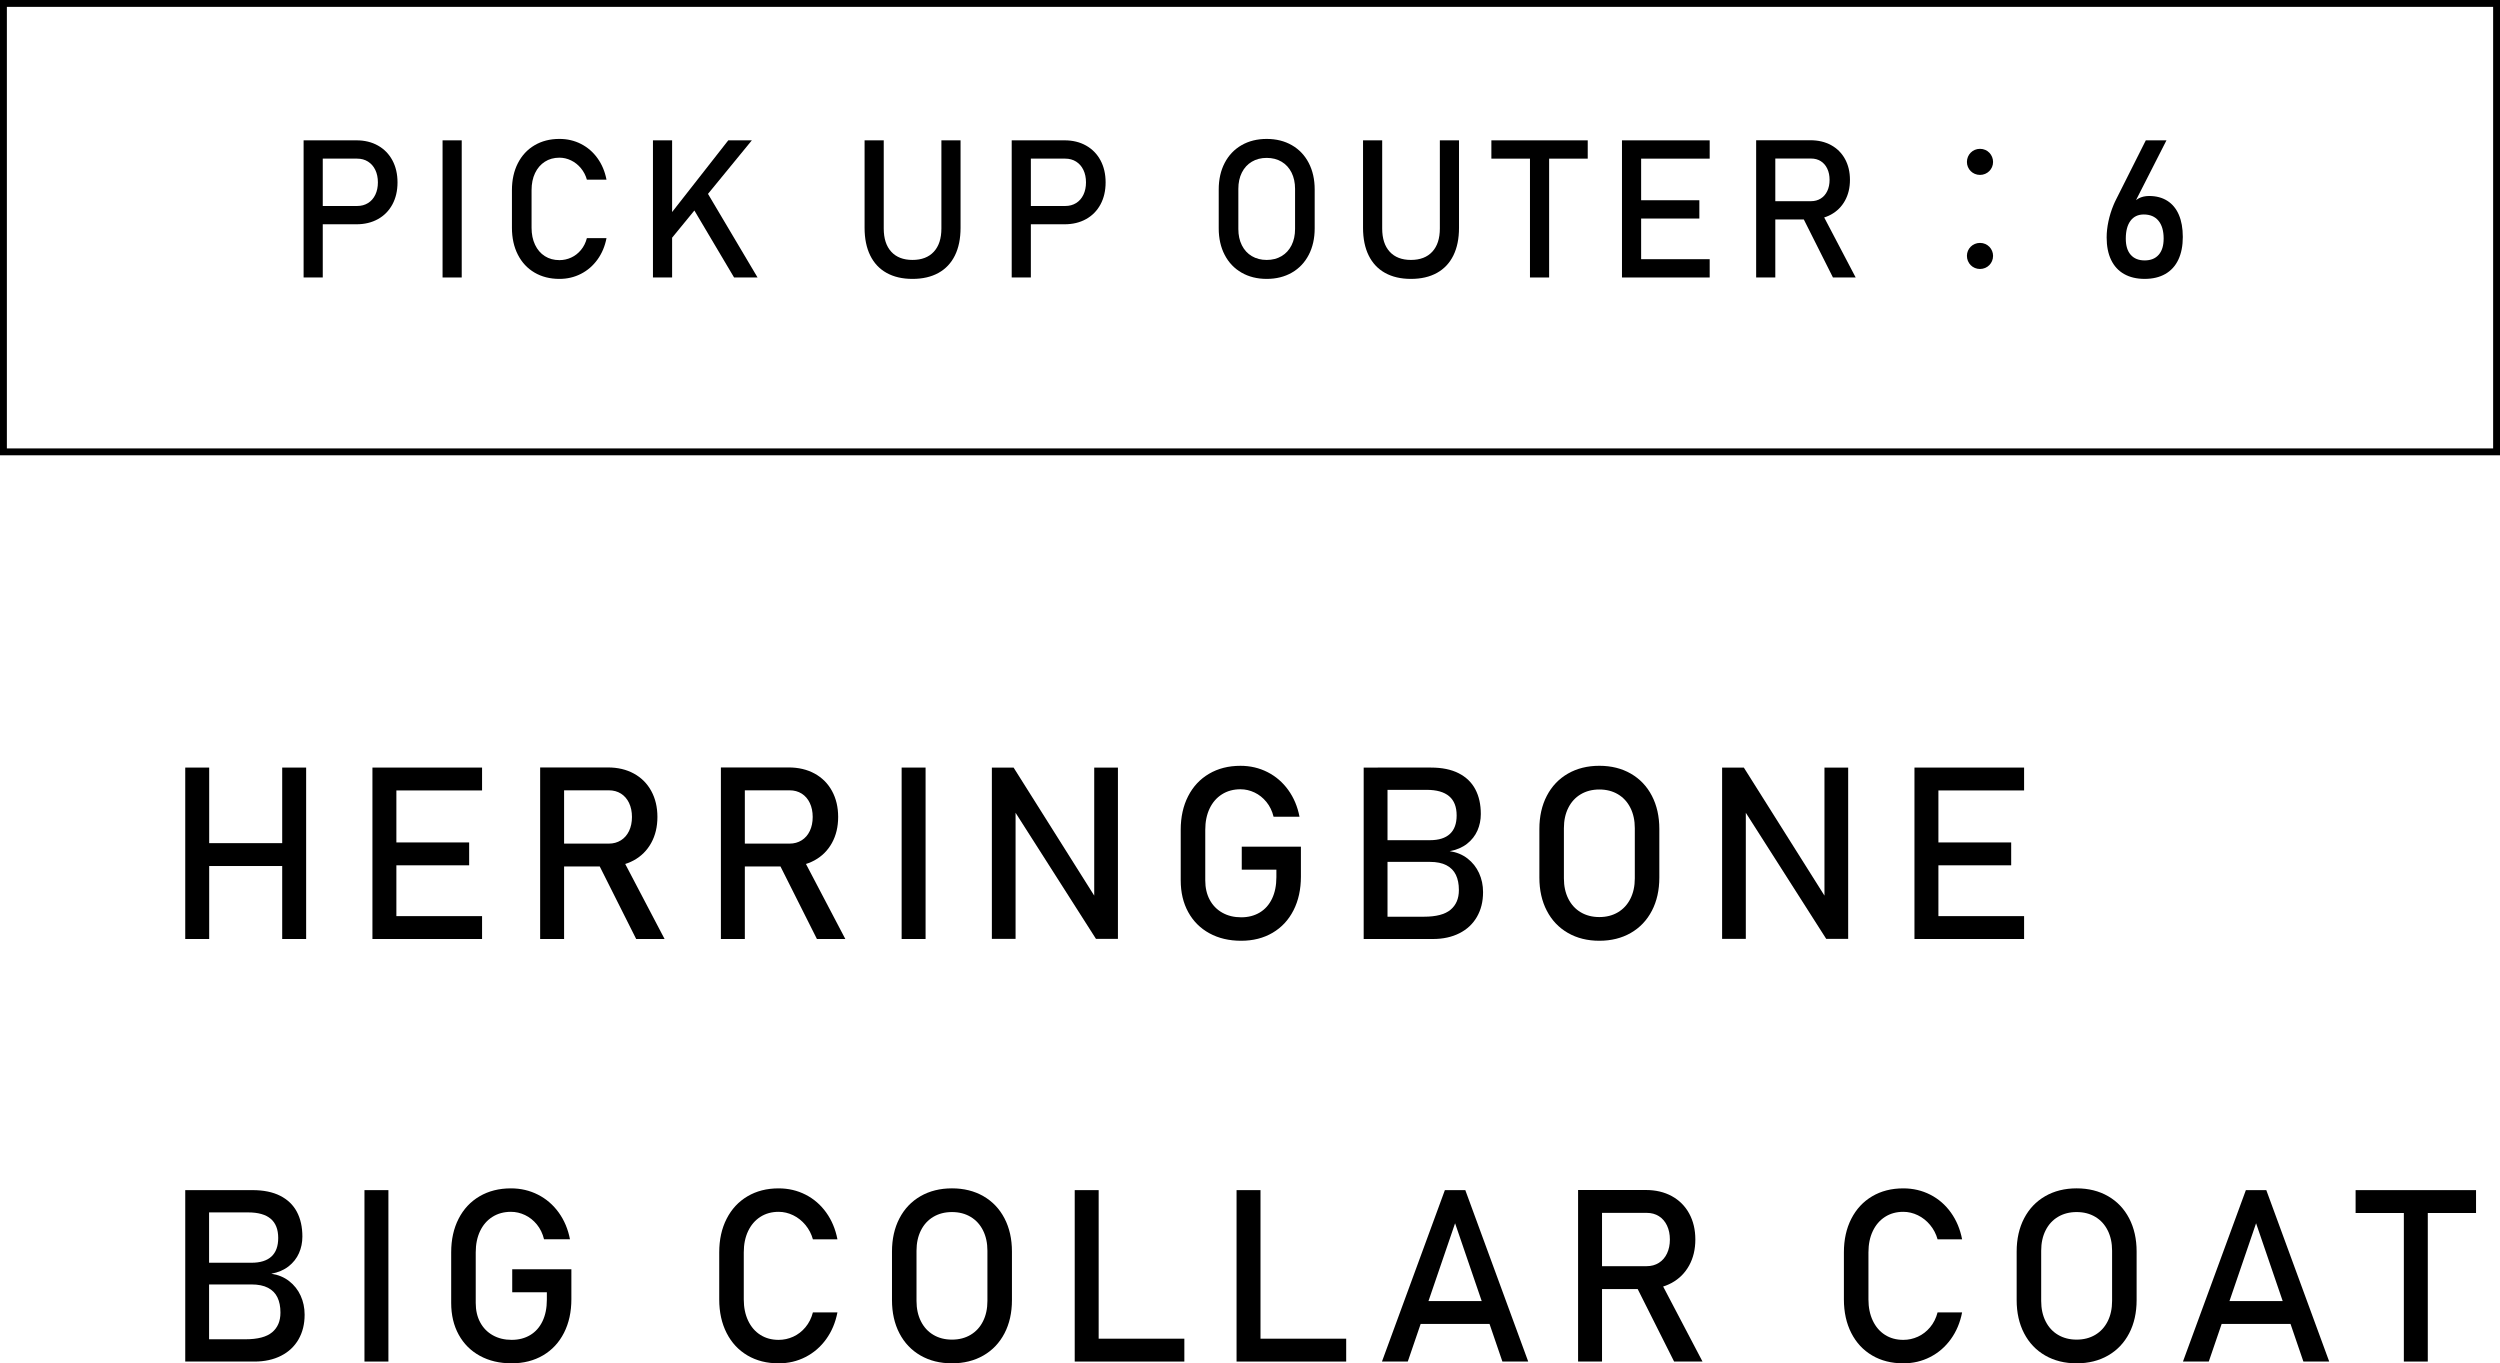 <?xml version="1.0" encoding="UTF-8"?><svg id="_レイヤー_2" xmlns="http://www.w3.org/2000/svg" viewBox="0 0 364 198.5"><defs><style>.cls-1{fill:none;stroke:#000;stroke-miterlimit:10;}</style></defs><g id="_レイヤー_1-2"><rect class="cls-1" x=".5" y=".5" width="363" height="65.291"/><path d="m44.205,20.434h2.789v19.968h-2.789v-19.968Zm1.436,9.558h6.358c.602,0,1.13-.142,1.586-.426.455-.283.809-.687,1.06-1.209.25-.522.376-1.121.376-1.799,0-.687-.126-1.291-.376-1.813-.251-.522-.605-.927-1.06-1.215-.456-.288-.984-.433-1.586-.433h-6.358v-2.664h6.262c1.185,0,2.229.254,3.131.762s1.602,1.225,2.099,2.149c.496.925.745,1.996.745,3.214,0,1.218-.249,2.287-.745,3.207-.497.92-1.196,1.632-2.099,2.135-.902.504-1.946.755-3.131.755h-6.262v-2.664Z"/><path d="m67.226,40.402h-2.789v-19.968h2.789v19.968Z"/><path d="m77.826,39.687c-1.044-.613-1.853-1.483-2.427-2.609s-.861-2.431-.861-3.914v-5.48c0-1.483.287-2.788.861-3.914s1.383-1.998,2.427-2.616,2.254-.927,3.63-.927c1.14,0,2.188.245,3.145.735.957.49,1.757,1.183,2.399,2.081.643.898,1.078,1.936,1.306,3.117h-2.857c-.173-.622-.463-1.179-.868-1.669-.405-.489-.882-.867-1.429-1.133-.547-.265-1.112-.398-1.695-.398-.812,0-1.522.197-2.133.591-.61.394-1.085.946-1.422,1.655-.337.71-.506,1.536-.506,2.479v5.48c0,.934.169,1.758.506,2.472s.812,1.266,1.422,1.655c.61.389,1.321.584,2.133.584.593,0,1.16-.124,1.702-.371s1.017-.613,1.422-1.099c.405-.485.695-1.062.868-1.73h2.857c-.228,1.181-.665,2.22-1.313,3.117-.647.898-1.449,1.591-2.406,2.081-.957.49-2.001.735-3.131.735-1.376,0-2.586-.307-3.63-.92Z"/><path d="m95.07,20.434h2.789v19.968h-2.789v-19.968Zm2.188,11.206l8.778-11.206h3.432l-12.619,15.409.41-4.202Zm3.309-1.895l2.201-2.046,7.533,12.703h-3.418l-6.317-10.657Z"/><path d="m129.089,39.735c-1.044-.581-1.839-1.428-2.386-2.541s-.82-2.451-.82-4.017v-12.744h2.789v12.84c0,1.456.364,2.582,1.094,3.378.729.797,1.759,1.195,3.09,1.195,1.34,0,2.376-.398,3.11-1.195.733-.797,1.101-1.923,1.101-3.378v-12.84h2.789v12.744c0,1.566-.273,2.905-.82,4.017s-1.345,1.959-2.393,2.541c-1.049.582-2.311.872-3.787.872-1.468,0-2.724-.29-3.767-.872Z"/><path d="m147.304,20.434h2.789v19.968h-2.789v-19.968Zm1.436,9.558h6.358c.602,0,1.13-.142,1.586-.426.455-.283.809-.687,1.06-1.209.25-.522.376-1.121.376-1.799,0-.687-.126-1.291-.376-1.813-.251-.522-.605-.927-1.06-1.215-.456-.288-.984-.433-1.586-.433h-6.358v-2.664h6.262c1.185,0,2.229.254,3.131.762.902.508,1.602,1.225,2.099,2.149.496.925.745,1.996.745,3.214,0,1.218-.249,2.287-.745,3.207-.497.92-1.196,1.632-2.099,2.135-.902.504-1.946.755-3.131.755h-6.262v-2.664Z"/><path d="m180.768,39.694c-1.058-.609-1.875-1.469-2.454-2.582s-.868-2.401-.868-3.866v-5.658c0-1.465.289-2.753.868-3.866s1.397-1.973,2.454-2.582c1.058-.609,2.278-.913,3.664-.913s2.607.305,3.664.913c1.058.609,1.875,1.469,2.454,2.582s.868,2.401.868,3.866v5.658c0,1.465-.289,2.753-.868,3.866s-1.397,1.973-2.454,2.582c-1.058.609-2.278.913-3.664.913s-2.607-.304-3.664-.913Zm5.831-2.403c.624-.371,1.107-.897,1.449-1.579.342-.682.513-1.471.513-2.369v-5.85c0-.897-.171-1.687-.513-2.369-.342-.682-.825-1.209-1.449-1.579s-1.347-.556-2.167-.556-1.543.185-2.167.556-1.107.898-1.449,1.579c-.342.682-.513,1.472-.513,2.369v5.85c0,.898.171,1.687.513,2.369.342.682.825,1.209,1.449,1.579s1.347.556,2.167.556,1.543-.185,2.167-.556Z"/><path d="m201.664,39.735c-1.044-.581-1.839-1.428-2.386-2.541-.547-1.112-.82-2.451-.82-4.017v-12.744h2.789v12.84c0,1.456.364,2.582,1.094,3.378.729.797,1.759,1.195,3.09,1.195,1.34,0,2.376-.398,3.11-1.195.733-.797,1.101-1.923,1.101-3.378v-12.84h2.789v12.744c0,1.566-.273,2.905-.82,4.017s-1.345,1.959-2.393,2.541c-1.049.582-2.311.872-3.787.872-1.468,0-2.724-.29-3.767-.872Z"/><path d="m217.145,20.434h14.028v2.664h-14.028v-2.664Zm5.619,1.634h2.789v18.334h-2.789v-18.334Z"/><path d="m236.16,20.434h2.789v19.968h-2.789v-19.968Zm1.354,0h11.416v2.664h-11.416v-2.664Zm0,8.721h9.912v2.664h-9.912v-2.664Zm0,8.583h11.416v2.664h-11.416v-2.664Z"/><path d="m255.695,20.42h2.789v19.982h-2.789v-19.982Zm1.217,8.872h6.781c.528,0,.998-.128,1.408-.385.41-.256.727-.62.95-1.092.224-.471.335-1.014.335-1.627,0-.613-.111-1.156-.335-1.627-.224-.471-.538-.835-.943-1.092-.405-.256-.877-.385-1.415-.385h-6.781v-2.664h6.672c1.148,0,2.158.238,3.028.714.87.476,1.545,1.152,2.023,2.026.479.875.718,1.884.718,3.028,0,1.145-.241,2.154-.725,3.028-.483.875-1.16,1.55-2.03,2.026-.87.476-1.875.714-3.015.714h-6.672v-2.664Zm5.414,2.046l2.775-.632,5.086,9.696h-3.309l-4.553-9.064Z"/><path d="m290.191,23.583c0,1.041-.84,1.884-1.904,1.884-1.064,0-1.903-.844-1.903-1.884,0-1.069.84-1.913,1.903-1.913,1.12,0,1.904.9,1.904,1.913Zm0,13.669c0,1.069-.84,1.912-1.904,1.912-1.064,0-1.903-.844-1.903-1.912,0-1.041.84-1.884,1.903-1.884,1.12,0,1.904.9,1.904,1.884Z"/><path d="m309.271,39.9c-.829-.471-1.461-1.158-1.894-2.06-.433-.901-.649-1.989-.649-3.262v-.014c0-.742.087-1.519.26-2.335.173-.815.424-1.616.752-2.403.055-.137.114-.272.178-.405.063-.132.128-.263.191-.391l4.32-8.597h3.008l-5.072,9.957.014-.494c.228-.43.561-.764.998-1.003.438-.238.948-.357,1.531-.357,1.03,0,1.914.233,2.652.7s1.299,1.147,1.682,2.039.574,1.966.574,3.22v.014c0,1.282-.217,2.381-.649,3.296-.433.916-1.066,1.612-1.9,2.087-.834.476-1.834.714-3.001.714s-2.165-.235-2.994-.707Zm5.038-2.808c.479-.549.718-1.332.718-2.348v-.014c0-1.117-.251-1.98-.752-2.589-.501-.609-1.217-.913-2.147-.913-.829,0-1.472.307-1.928.92-.456.614-.684,1.479-.684,2.596v.014c0,1.016.239,1.797.718,2.341.479.545,1.155.817,2.03.817.884,0,1.565-.275,2.044-.824Z"/><path d="m26.972,111.758h3.486v24.96h-3.486v-24.96Zm2.171,11.004h13.791v3.33h-13.791v-3.33Zm11.946-11.004h3.486v24.96h-3.486v-24.96Z"/><path d="m54.227,111.758h3.486v24.96h-3.486v-24.96Zm1.692,0h14.27v3.33h-14.27v-3.33Zm0,10.901h12.39v3.33h-12.39v-3.33Zm0,10.729h14.27v3.33h-14.27v-3.33Z"/><path d="m78.646,111.741h3.486v24.977h-3.486v-24.977Zm1.522,11.089h8.477c.66,0,1.247-.16,1.76-.481.513-.32.908-.775,1.188-1.365.279-.589.419-1.267.419-2.034,0-.767-.14-1.444-.419-2.034s-.672-1.044-1.179-1.365c-.507-.32-1.097-.481-1.769-.481h-8.477v-3.33h8.34c1.436,0,2.697.298,3.785.893,1.088.595,1.931,1.44,2.529,2.532.598,1.093.897,2.355.897,3.785,0,1.431-.303,2.693-.906,3.785-.604,1.093-1.45,1.937-2.538,2.532-1.088.595-2.344.893-3.768.893h-8.34v-3.33Zm6.768,2.558l3.469-.79,6.358,12.119h-4.136l-5.691-11.33Z"/><path d="m104.962,111.741h3.486v24.977h-3.486v-24.977Zm1.521,11.089h8.477c.661,0,1.248-.16,1.761-.481.513-.32.908-.775,1.188-1.365.279-.589.419-1.267.419-2.034,0-.767-.14-1.444-.419-2.034s-.673-1.044-1.179-1.365c-.508-.32-1.098-.481-1.77-.481h-8.477v-3.33h8.34c1.436,0,2.697.298,3.786.893,1.087.595,1.931,1.44,2.529,2.532.598,1.093.897,2.355.897,3.785,0,1.431-.302,2.693-.905,3.785-.605,1.093-1.45,1.937-2.538,2.532-1.088.595-2.345.893-3.769.893h-8.34v-3.33Zm6.768,2.558l3.47-.79,6.358,12.119h-4.136l-5.692-11.33Z"/><path d="m134.764,136.718h-3.486v-24.96h3.486v24.96Z"/><path d="m144.416,111.758h3.162l12.151,19.295-.41.446v-19.741h3.452v24.943h-3.195l-12.118-19.003.41-.446v19.45h-3.452v-24.943Z"/><path d="m189.412,123.277v4.36c0,1.854-.358,3.488-1.076,4.901s-1.735,2.506-3.051,3.278c-1.316.773-2.84,1.159-4.571,1.159-1.755,0-3.296-.363-4.623-1.09-1.327-.726-2.356-1.753-3.085-3.081-.73-1.327-1.094-2.867-1.094-4.618v-7.364c0-1.854.359-3.485,1.077-4.892s1.734-2.498,3.05-3.27c1.316-.773,2.84-1.159,4.572-1.159,1.424,0,2.736.307,3.939.919s2.208,1.479,3.017,2.6c.809,1.122,1.356,2.42,1.641,3.897h-3.776c-.205-.835-.553-1.553-1.043-2.155-.49-.6-1.065-1.058-1.726-1.373-.661-.314-1.345-.472-2.051-.472-1.025,0-1.926.246-2.7.738-.775.492-1.373,1.182-1.795,2.068-.422.887-.632,1.92-.632,3.099v7.364c0,1.076.216,2.017.649,2.824.433.807,1.045,1.434,1.837,1.88s1.706.669,2.743.669c1.025,0,1.925-.232,2.7-.695.774-.463,1.372-1.135,1.794-2.017.422-.881.633-1.928.633-3.141v-1.081h-5.042v-3.347h8.614Z"/><path d="m198.552,111.758h3.47v24.96h-3.47v-24.96Zm2.051,21.715h6.734c1.766,0,3.054-.337,3.862-1.013.809-.675,1.214-1.625,1.214-2.85v-.051c0-.847-.146-1.573-.437-2.18-.29-.606-.749-1.073-1.375-1.399-.627-.327-1.431-.489-2.41-.489h-7.588v-3.159h7.588c1.287,0,2.259-.303,2.914-.91.655-.606.982-1.505.982-2.695,0-1.247-.364-2.18-1.094-2.798s-1.823-.927-3.281-.927h-7.11v-3.244h7.742c1.606,0,2.95.275,4.033.824,1.082.549,1.891,1.328,2.427,2.335.535,1.007.803,2.209.803,3.605,0,.858-.165,1.663-.495,2.412-.331.749-.835,1.39-1.513,1.923-.678.532-1.519.89-2.521,1.073,1.002.149,1.868.507,2.598,1.073.729.567,1.287,1.274,1.675,2.12.387.847.581,1.763.581,2.747v.051c0,1.351-.297,2.541-.889,3.571-.593,1.03-1.441,1.826-2.547,2.386-1.105.561-2.393.841-3.862.841h-8.032v-3.244Z"/><path d="m228.286,135.834c-1.322-.761-2.345-1.837-3.068-3.227-.724-1.391-1.085-3.001-1.085-4.833v-7.073c0-1.831.361-3.442,1.085-4.833.724-1.39,1.746-2.466,3.068-3.227,1.321-.761,2.848-1.141,4.58-1.141,1.731,0,3.258.381,4.58,1.141,1.321.762,2.344,1.837,3.067,3.227.724,1.391,1.085,3.002,1.085,4.833v7.073c0,1.831-.361,3.442-1.085,4.833-.724,1.39-1.746,2.466-3.067,3.227-1.322.761-2.849,1.141-4.58,1.141-1.732,0-3.259-.38-4.58-1.141Zm7.288-3.005c.78-.463,1.385-1.121,1.812-1.974.428-.852.642-1.84.642-2.961v-7.313c0-1.121-.214-2.109-.642-2.961-.427-.852-1.031-1.511-1.812-1.974-.78-.464-1.683-.695-2.708-.695s-1.929.232-2.709.695c-.78.463-1.385,1.122-1.812,1.974-.428.853-.641,1.84-.641,2.961v7.313c0,1.122.213,2.109.641,2.961.427.852,1.031,1.511,1.812,1.974.78.464,1.684.695,2.709.695s1.928-.232,2.708-.695Z"/><path d="m250.739,111.758h3.162l12.151,19.295-.41.446v-19.741h3.452v24.943h-3.195l-12.118-19.003.41-.446v19.45h-3.452v-24.943Z"/><path d="m278.746,111.758h3.486v24.96h-3.486v-24.96Zm1.692,0h14.27v3.33h-14.27v-3.33Zm0,10.901h12.39v3.33h-12.39v-3.33Zm0,10.729h14.27v3.33h-14.27v-3.33Z"/><path d="m26.972,173.283h3.47v24.96h-3.47v-24.96Zm2.051,21.715h6.734c1.766,0,3.054-.337,3.862-1.013.809-.675,1.214-1.625,1.214-2.85v-.051c0-.847-.146-1.573-.437-2.18-.29-.606-.749-1.073-1.375-1.399-.627-.327-1.431-.489-2.41-.489h-7.588v-3.159h7.588c1.287,0,2.259-.303,2.914-.91.655-.606.982-1.505.982-2.695,0-1.247-.364-2.18-1.094-2.798s-1.823-.927-3.281-.927h-7.11v-3.244h7.742c1.606,0,2.95.275,4.033.824,1.082.549,1.891,1.328,2.427,2.335.535,1.007.803,2.209.803,3.605,0,.858-.165,1.663-.495,2.412-.331.749-.835,1.39-1.513,1.923-.678.532-1.519.89-2.521,1.073,1.002.149,1.868.507,2.598,1.073.729.567,1.287,1.274,1.675,2.12.387.847.581,1.763.581,2.747v.051c0,1.351-.297,2.541-.889,3.571-.593,1.03-1.441,1.826-2.547,2.386-1.105.561-2.393.841-3.862.841h-8.032v-3.244Z"/><path d="m56.552,198.243h-3.486v-24.96h3.486v24.96Z"/><path d="m83.192,184.801v4.36c0,1.854-.358,3.488-1.076,4.901s-1.735,2.506-3.051,3.278c-1.316.773-2.84,1.159-4.571,1.159-1.755,0-3.296-.363-4.623-1.09-1.327-.726-2.356-1.753-3.085-3.081-.73-1.327-1.094-2.867-1.094-4.618v-7.364c0-1.854.359-3.485,1.077-4.892s1.734-2.498,3.05-3.27c1.316-.773,2.84-1.159,4.572-1.159,1.424,0,2.736.307,3.939.919s2.208,1.479,3.017,2.6c.809,1.122,1.356,2.42,1.641,3.897h-3.776c-.205-.835-.553-1.553-1.043-2.155-.49-.6-1.065-1.058-1.726-1.373-.661-.314-1.345-.472-2.051-.472-1.025,0-1.926.246-2.7.738-.775.492-1.373,1.182-1.795,2.068-.422.887-.632,1.92-.632,3.099v7.364c0,1.076.216,2.017.649,2.824.433.807,1.045,1.434,1.837,1.88s1.706.669,2.743.669c1.025,0,1.925-.232,2.7-.695.774-.463,1.372-1.135,1.794-2.017.422-.881.633-1.928.633-3.141v-1.081h-5.042v-3.347h8.614Z"/><path d="m108.83,197.35c-1.305-.767-2.315-1.854-3.033-3.262s-1.077-3.038-1.077-4.892v-6.849c0-1.854.359-3.485,1.077-4.892s1.729-2.498,3.033-3.27c1.305-.773,2.816-1.159,4.537-1.159,1.424,0,2.734.307,3.931.919s2.196,1.479,2.999,2.6c.804,1.122,1.348,2.42,1.633,3.897h-3.572c-.217-.778-.578-1.473-1.085-2.086-.507-.612-1.103-1.084-1.786-1.416-.684-.332-1.39-.498-2.119-.498-1.014,0-1.902.246-2.666.738-.764.492-1.356,1.182-1.777,2.068-.422.887-.632,1.92-.632,3.099v6.849c0,1.167.21,2.197.632,3.09s1.014,1.582,1.777,2.068c.764.487,1.652.73,2.666.73.74,0,1.45-.154,2.128-.463s1.271-.767,1.777-1.373c.507-.606.868-1.327,1.085-2.163h3.572c-.285,1.476-.832,2.776-1.641,3.897-.81,1.122-1.812,1.989-3.008,2.6-1.196.613-2.501.919-3.914.919-1.721,0-3.233-.383-4.537-1.15Z"/><path d="m134.026,197.359c-1.321-.761-2.344-1.837-3.067-3.227-.724-1.391-1.085-3.001-1.085-4.833v-7.073c0-1.831.361-3.442,1.085-4.833.724-1.39,1.746-2.466,3.067-3.227,1.321-.761,2.849-1.141,4.58-1.141s3.259.381,4.58,1.141c1.321.762,2.344,1.837,3.068,3.227.723,1.391,1.085,3.002,1.085,4.833v7.073c0,1.831-.362,3.442-1.085,4.833-.725,1.39-1.747,2.466-3.068,3.227s-2.849,1.141-4.58,1.141-3.259-.38-4.58-1.141Zm7.289-3.005c.78-.463,1.385-1.121,1.812-1.974.428-.852.641-1.84.641-2.961v-7.313c0-1.121-.213-2.109-.641-2.961-.427-.852-1.031-1.511-1.812-1.974-.78-.464-1.684-.695-2.709-.695s-1.929.232-2.708.695c-.781.463-1.385,1.122-1.812,1.974-.428.853-.642,1.84-.642,2.961v7.313c0,1.122.214,2.109.642,2.961.427.852,1.03,1.511,1.812,1.974.779.464,1.683.695,2.708.695s1.929-.232,2.709-.695Z"/><path d="m156.479,173.283h3.486v24.96h-3.486v-24.96Zm1.743,21.63h14.219v3.33h-14.219v-3.33Z"/><path d="m180.043,173.283h3.486v24.96h-3.486v-24.96Zm1.743,21.63h14.219v3.33h-14.219v-3.33Z"/><path d="m210.375,173.283h2.974l9.16,24.96h-3.76l-6.888-20.136-6.887,20.136h-3.76l9.16-24.96Zm-4.94,16.154h13.075v3.33h-13.075v-3.33Z"/><path d="m229.769,173.265h3.486v24.977h-3.486v-24.977Zm1.521,11.089h8.477c.661,0,1.248-.16,1.761-.481.513-.32.908-.775,1.188-1.365.279-.589.419-1.267.419-2.034,0-.767-.14-1.444-.419-2.034s-.673-1.044-1.179-1.365c-.508-.32-1.098-.481-1.77-.481h-8.477v-3.33h8.34c1.436,0,2.697.298,3.786.893,1.087.595,1.931,1.44,2.529,2.532.598,1.093.897,2.355.897,3.785,0,1.431-.302,2.693-.905,3.785-.605,1.093-1.45,1.937-2.538,2.532-1.088.595-2.345.893-3.769.893h-8.34v-3.33Zm6.768,2.558l3.47-.79,6.358,12.119h-4.136l-5.692-11.33Z"/><path d="m272.582,197.35c-1.305-.767-2.315-1.854-3.033-3.262s-1.077-3.038-1.077-4.892v-6.849c0-1.854.359-3.485,1.077-4.892s1.729-2.498,3.033-3.27c1.305-.773,2.816-1.159,4.537-1.159,1.424,0,2.734.307,3.931.919s2.196,1.479,2.999,2.6c.804,1.122,1.348,2.42,1.633,3.897h-3.572c-.217-.778-.578-1.473-1.085-2.086-.507-.612-1.103-1.084-1.786-1.416-.684-.332-1.39-.498-2.119-.498-1.014,0-1.902.246-2.666.738-.764.492-1.356,1.182-1.777,2.068-.422.887-.632,1.92-.632,3.099v6.849c0,1.167.21,2.197.632,3.09s1.014,1.582,1.777,2.068c.764.487,1.652.73,2.666.73.74,0,1.45-.154,2.128-.463s1.271-.767,1.777-1.373c.507-.606.868-1.327,1.085-2.163h3.572c-.285,1.476-.832,2.776-1.641,3.897-.81,1.122-1.812,1.989-3.008,2.6-1.196.613-2.501.919-3.914.919-1.721,0-3.233-.383-4.537-1.15Z"/><path d="m297.778,197.359c-1.321-.761-2.344-1.837-3.067-3.227-.724-1.391-1.085-3.001-1.085-4.833v-7.073c0-1.831.361-3.442,1.085-4.833.724-1.39,1.746-2.466,3.067-3.227,1.321-.761,2.849-1.141,4.58-1.141s3.259.381,4.58,1.141c1.321.762,2.344,1.837,3.068,3.227.723,1.391,1.085,3.002,1.085,4.833v7.073c0,1.831-.362,3.442-1.085,4.833-.725,1.39-1.747,2.466-3.068,3.227s-2.849,1.141-4.58,1.141-3.259-.38-4.58-1.141Zm7.289-3.005c.78-.463,1.385-1.121,1.812-1.974.428-.852.641-1.84.641-2.961v-7.313c0-1.121-.213-2.109-.641-2.961-.427-.852-1.031-1.511-1.812-1.974-.78-.464-1.684-.695-2.709-.695s-1.929.232-2.708.695c-.781.463-1.385,1.122-1.812,1.974-.428.853-.642,1.84-.642,2.961v7.313c0,1.122.214,2.109.642,2.961.427.852,1.03,1.511,1.812,1.974.779.464,1.683.695,2.708.695s1.929-.232,2.709-.695Z"/><path d="m327,173.283h2.974l9.16,24.96h-3.76l-6.888-20.136-6.887,20.136h-3.76l9.16-24.96Zm-4.94,16.154h13.075v3.33h-13.075v-3.33Z"/><path d="m342.976,173.283h17.535v3.33h-17.535v-3.33Zm7.024,2.043h3.486v22.917h-3.486v-22.917Z"/></g></svg>